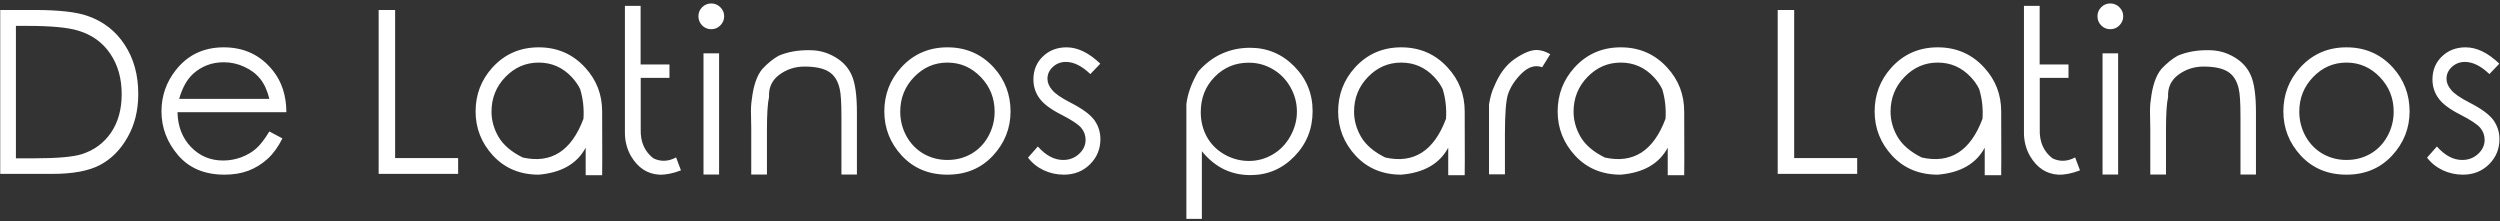 <svg xmlns="http://www.w3.org/2000/svg" fill="none" viewBox="0 0 497 44" height="44" width="497">
<rect x="0" y="0" width="497" height="44" fill="#333333" stroke="none"/>
<path fill="white" d="M0.044 34.569V1.983H6.79C11.668 1.983 15.212 2.379 17.424 3.17C20.574 4.269 23.035 6.188 24.807 8.927C26.594 11.651 27.488 14.903 27.488 18.683C27.488 21.935 26.777 24.806 25.356 27.296C23.95 29.786 22.119 31.625 19.863 32.811C17.622 33.983 14.473 34.569 10.415 34.569H0.044ZM3.164 31.471H6.921C11.418 31.471 14.546 31.192 16.304 30.636C18.75 29.845 20.676 28.416 22.082 26.351C23.489 24.271 24.192 21.73 24.192 18.727C24.192 15.577 23.43 12.889 21.907 10.663C20.398 8.436 18.281 6.913 15.557 6.092C13.506 5.462 10.144 5.147 5.471 5.147H3.164V31.471ZM53.547 26.131L56.14 27.516C55.305 29.2 54.324 30.555 53.196 31.581C52.068 32.606 50.801 33.39 49.395 33.932C47.988 34.459 46.399 34.723 44.627 34.723C40.701 34.723 37.632 33.441 35.42 30.877C33.208 28.299 32.102 25.392 32.102 22.154C32.102 19.093 33.04 16.368 34.915 13.98C37.288 10.934 40.474 9.41 44.473 9.41C48.56 9.41 51.834 10.97 54.294 14.09C56.038 16.288 56.916 19.027 56.931 22.308H35.288C35.347 25.121 36.24 27.428 37.969 29.23C39.697 31.017 41.829 31.91 44.363 31.91C45.593 31.91 46.787 31.698 47.944 31.273C49.102 30.834 50.083 30.262 50.889 29.559C51.709 28.856 52.595 27.713 53.547 26.131ZM53.547 19.649C53.137 17.994 52.537 16.676 51.746 15.694C50.955 14.698 49.907 13.9 48.603 13.299C47.3 12.684 45.93 12.377 44.495 12.377C42.136 12.377 40.107 13.138 38.408 14.662C37.178 15.775 36.248 17.438 35.618 19.649H53.547ZM75.278 1.983H78.552V31.427H91.077V34.569H75.278V1.983ZM107.095 9.41C110.801 9.41 113.877 10.751 116.323 13.431C118.579 15.877 119.707 18.785 119.707 22.154C119.736 30.475 119.736 34.701 119.707 34.833C118.301 34.833 117.209 34.833 116.433 34.833C116.433 34.73 116.433 32.906 116.433 29.361C114.719 32.555 111.606 34.342 107.095 34.723C103.403 34.723 100.386 33.47 98.042 30.965C95.713 28.446 94.548 25.509 94.548 22.154C94.548 18.814 95.654 15.914 97.866 13.453C100.312 10.758 103.389 9.41 107.095 9.41ZM107.095 12.442C104.531 12.442 102.327 13.395 100.481 15.299C98.635 17.203 97.712 19.503 97.712 22.198C97.712 23.941 98.181 25.619 99.119 27.23C100.071 28.841 101.675 30.204 103.931 31.317C109.585 32.577 113.606 30.006 115.994 23.605C116.125 21.554 115.906 19.591 115.334 17.716C114.924 16.866 114.36 16.061 113.643 15.299C111.841 13.395 109.658 12.442 107.095 12.442ZM134.407 31.295C134.802 32.394 135.125 33.251 135.374 33.866C133.762 34.481 132.327 34.767 131.067 34.723C128.694 34.591 126.819 33.36 125.442 31.031C124.607 29.566 124.204 27.955 124.233 26.197V1.17H127.354V12.816H133.088V15.475H127.375V25.67C127.288 28.189 128.137 30.13 129.924 31.493C131.389 32.181 132.883 32.115 134.407 31.295ZM141.394 0.687C142.097 0.687 142.698 0.936 143.196 1.434C143.708 1.932 143.965 2.533 143.965 3.236C143.965 3.939 143.708 4.547 143.196 5.06C142.698 5.558 142.097 5.807 141.394 5.807C140.691 5.807 140.09 5.558 139.592 5.06C139.094 4.547 138.845 3.939 138.845 3.236C138.845 2.533 139.094 1.932 139.592 1.434C140.09 0.936 140.691 0.687 141.394 0.687ZM139.856 10.597H142.954V34.701H139.856V10.597ZM149.348 25.56L149.304 22.989C149.26 21.73 149.312 20.66 149.458 19.781C149.78 17.013 150.483 14.984 151.567 13.695C152.622 12.567 153.699 11.695 154.797 11.08C156.614 10.304 158.687 9.938 161.016 9.981C162.832 9.981 164.509 10.443 166.047 11.366C167.6 12.274 168.706 13.504 169.365 15.057C170.024 16.595 170.354 19.012 170.354 22.308V34.701H167.278V23.209C167.278 20.426 167.161 18.565 166.926 17.628C166.56 16.031 165.835 14.903 164.751 14.244C163.667 13.57 162.063 13.233 159.939 13.233C158.064 13.233 156.394 13.775 154.929 14.859C153.464 15.943 152.783 17.423 152.886 19.298C152.607 20.499 152.468 22.689 152.468 25.868V34.701H149.348V25.56ZM188.35 9.41C192.056 9.41 195.132 10.751 197.578 13.431C199.79 15.892 200.896 18.8 200.896 22.154C200.896 25.509 199.724 28.446 197.38 30.965C195.037 33.47 192.026 34.723 188.35 34.723C184.658 34.723 181.641 33.47 179.297 30.965C176.968 28.446 175.803 25.509 175.803 22.154C175.803 18.814 176.909 15.914 179.121 13.453C181.567 10.758 184.644 9.41 188.35 9.41ZM188.35 12.442C185.786 12.442 183.582 13.395 181.736 15.299C179.89 17.203 178.967 19.503 178.967 22.198C178.967 23.941 179.385 25.575 180.22 27.098C181.069 28.607 182.212 29.771 183.647 30.592C185.083 31.398 186.65 31.8 188.35 31.8C190.078 31.8 191.653 31.398 193.074 30.592C194.509 29.771 195.645 28.607 196.479 27.098C197.314 25.575 197.732 23.941 197.732 22.198C197.732 19.503 196.809 17.203 194.963 15.299C193.118 13.395 190.913 12.442 188.35 12.442ZM218.738 12.662L216.76 14.727C215.09 13.116 213.472 12.31 211.904 12.31C210.894 12.31 210.029 12.64 209.312 13.299C208.594 13.959 208.235 14.742 208.235 15.65C208.235 16.412 208.535 17.145 209.136 17.848C209.722 18.595 210.959 19.452 212.849 20.419C215.164 21.605 216.731 22.755 217.551 23.868C218.357 24.996 218.76 26.263 218.76 27.669C218.76 29.632 218.064 31.302 216.672 32.679C215.295 34.041 213.567 34.723 211.487 34.723C210.095 34.723 208.762 34.43 207.488 33.844C206.228 33.243 205.188 32.408 204.368 31.339L206.323 29.12C207.905 30.907 209.583 31.8 211.355 31.8C212.585 31.8 213.633 31.405 214.497 30.614C215.376 29.808 215.815 28.871 215.815 27.801C215.815 26.908 215.53 26.117 214.958 25.428C214.387 24.74 213.091 23.875 211.069 22.835C208.887 21.737 207.407 20.631 206.631 19.518C205.84 18.434 205.444 17.189 205.444 15.782C205.444 13.951 206.067 12.435 207.312 11.234C208.572 10.018 210.146 9.41 212.036 9.41C214.248 9.41 216.482 10.494 218.738 12.662ZM238.228 14.2C239.678 12.574 241.26 11.388 242.974 10.641C244.702 9.879 246.548 9.498 248.511 9.498C251.938 9.498 254.868 10.729 257.3 13.19C259.731 15.65 260.947 18.617 260.947 22.088C260.947 25.619 259.739 28.622 257.322 31.097C254.905 33.573 251.997 34.81 248.599 34.81C246.68 34.81 244.915 34.422 243.303 33.646C241.692 32.855 240.234 31.661 238.931 30.064V43.512H235.854C235.854 43.541 235.854 35.931 235.854 20.682C236.118 18.558 236.909 16.398 238.228 14.2ZM248.247 12.464C245.581 12.464 243.325 13.402 241.479 15.277C239.634 17.152 238.711 19.488 238.711 22.286C238.711 24.102 239.121 25.75 239.941 27.23C240.762 28.695 241.934 29.859 243.457 30.724C244.98 31.573 246.592 31.998 248.291 31.998C249.961 31.998 251.528 31.573 252.993 30.724C254.473 29.859 255.645 28.651 256.509 27.098C257.388 25.531 257.827 23.898 257.827 22.198C257.827 20.47 257.395 18.844 256.531 17.32C255.667 15.797 254.502 14.61 253.037 13.761C251.587 12.896 249.99 12.464 248.247 12.464ZM278.569 9.41C282.275 9.41 285.352 10.751 287.798 13.431C290.054 15.877 291.182 18.785 291.182 22.154C291.211 30.475 291.211 34.701 291.182 34.833C289.775 34.833 288.684 34.833 287.908 34.833C287.908 34.73 287.908 32.906 287.908 29.361C286.194 32.555 283.081 34.342 278.569 34.723C274.878 34.723 271.86 33.47 269.517 30.965C267.188 28.446 266.023 25.509 266.023 22.154C266.023 18.814 267.129 15.914 269.341 13.453C271.787 10.758 274.863 9.41 278.569 9.41ZM278.569 12.442C276.006 12.442 273.801 13.395 271.956 15.299C270.11 17.203 269.187 19.503 269.187 22.198C269.187 23.941 269.656 25.619 270.593 27.23C271.545 28.841 273.149 30.204 275.405 31.317C281.06 32.577 285.081 30.006 287.468 23.605C287.6 21.554 287.38 19.591 286.809 17.716C286.399 16.866 285.835 16.061 285.117 15.299C283.315 13.395 281.133 12.442 278.569 12.442ZM296.016 23.67V20.77C296.25 19.32 296.587 18.141 297.026 17.232C298.052 14.713 299.429 12.867 301.157 11.695C302.886 10.523 304.321 9.938 305.464 9.938C306.313 9.938 307.222 10.216 308.188 10.773L306.584 13.365C305.222 12.867 303.867 13.27 302.52 14.574C301.187 15.877 300.264 17.298 299.751 18.836C299.37 20.199 299.18 22.755 299.18 26.505V34.657H296.016V23.67ZM322.207 9.41C325.913 9.41 328.989 10.751 331.436 13.431C333.691 15.877 334.819 18.785 334.819 22.154C334.849 30.475 334.849 34.701 334.819 34.833C333.413 34.833 332.322 34.833 331.545 34.833C331.545 34.73 331.545 32.906 331.545 29.361C329.832 32.555 326.719 34.342 322.207 34.723C318.516 34.723 315.498 33.47 313.154 30.965C310.825 28.446 309.661 25.509 309.661 22.154C309.661 18.814 310.767 15.914 312.979 13.453C315.425 10.758 318.501 9.41 322.207 9.41ZM322.207 12.442C319.644 12.442 317.439 13.395 315.593 15.299C313.748 17.203 312.825 19.503 312.825 22.198C312.825 23.941 313.293 25.619 314.231 27.23C315.183 28.841 316.787 30.204 319.043 31.317C324.697 32.577 328.718 30.006 331.106 23.605C331.238 21.554 331.018 19.591 330.447 17.716C330.037 16.866 329.473 16.061 328.755 15.299C326.953 13.395 324.771 12.442 322.207 12.442ZM353.408 1.983H356.682V31.427H369.207V34.569H353.408V1.983ZM385.225 9.41C388.931 9.41 392.007 10.751 394.453 13.431C396.709 15.877 397.837 18.785 397.837 22.154C397.866 30.475 397.866 34.701 397.837 34.833C396.431 34.833 395.339 34.833 394.563 34.833C394.563 34.73 394.563 32.906 394.563 29.361C392.849 32.555 389.736 34.342 385.225 34.723C381.533 34.723 378.516 33.47 376.172 30.965C373.843 28.446 372.678 25.509 372.678 22.154C372.678 18.814 373.784 15.914 375.996 13.453C378.442 10.758 381.519 9.41 385.225 9.41ZM385.225 12.442C382.661 12.442 380.457 13.395 378.611 15.299C376.765 17.203 375.842 19.503 375.842 22.198C375.842 23.941 376.311 25.619 377.249 27.23C378.201 28.841 379.805 30.204 382.061 31.317C387.715 32.577 391.736 30.006 394.124 23.605C394.255 21.554 394.036 19.591 393.464 17.716C393.054 16.866 392.49 16.061 391.772 15.299C389.971 13.395 387.788 12.442 385.225 12.442ZM412.537 31.295C412.932 32.394 413.254 33.251 413.503 33.866C411.892 34.481 410.457 34.767 409.197 34.723C406.824 34.591 404.949 33.36 403.572 31.031C402.737 29.566 402.334 27.955 402.363 26.197V1.17H405.483V12.816H411.218V15.475H405.505V25.67C405.417 28.189 406.267 30.13 408.054 31.493C409.519 32.181 411.013 32.115 412.537 31.295ZM419.524 0.687C420.227 0.687 420.828 0.936 421.326 1.434C421.838 1.932 422.095 2.533 422.095 3.236C422.095 3.939 421.838 4.547 421.326 5.06C420.828 5.558 420.227 5.807 419.524 5.807C418.821 5.807 418.22 5.558 417.722 5.06C417.224 4.547 416.975 3.939 416.975 3.236C416.975 2.533 417.224 1.932 417.722 1.434C418.22 0.936 418.821 0.687 419.524 0.687ZM417.986 10.597H421.084V34.701H417.986V10.597ZM427.478 25.56L427.434 22.989C427.39 21.73 427.441 20.66 427.588 19.781C427.91 17.013 428.613 14.984 429.697 13.695C430.752 12.567 431.829 11.695 432.927 11.08C434.744 10.304 436.816 9.938 439.146 9.981C440.962 9.981 442.639 10.443 444.177 11.366C445.73 12.274 446.836 13.504 447.495 15.057C448.154 16.595 448.484 19.012 448.484 22.308V34.701H445.408V23.209C445.408 20.426 445.291 18.565 445.056 17.628C444.69 16.031 443.965 14.903 442.881 14.244C441.797 13.57 440.193 13.233 438.069 13.233C436.194 13.233 434.524 13.775 433.059 14.859C431.594 15.943 430.913 17.423 431.016 19.298C430.737 20.499 430.598 22.689 430.598 25.868V34.701H427.478V25.56ZM466.479 9.41C470.186 9.41 473.262 10.751 475.708 13.431C477.92 15.892 479.026 18.8 479.026 22.154C479.026 25.509 477.854 28.446 475.51 30.965C473.167 33.47 470.156 34.723 466.479 34.723C462.788 34.723 459.771 33.47 457.427 30.965C455.098 28.446 453.933 25.509 453.933 22.154C453.933 18.814 455.039 15.914 457.251 13.453C459.697 10.758 462.773 9.41 466.479 9.41ZM466.479 12.442C463.916 12.442 461.711 13.395 459.866 15.299C458.02 17.203 457.097 19.503 457.097 22.198C457.097 23.941 457.515 25.575 458.35 27.098C459.199 28.607 460.342 29.771 461.777 30.592C463.213 31.398 464.78 31.8 466.479 31.8C468.208 31.8 469.783 31.398 471.204 30.592C472.639 29.771 473.774 28.607 474.609 27.098C475.444 25.575 475.862 23.941 475.862 22.198C475.862 19.503 474.939 17.203 473.093 15.299C471.248 13.395 469.043 12.442 466.479 12.442ZM496.868 12.662L494.89 14.727C493.22 13.116 491.602 12.31 490.034 12.31C489.023 12.31 488.159 12.64 487.441 13.299C486.724 13.959 486.365 14.742 486.365 15.65C486.365 16.412 486.665 17.145 487.266 17.848C487.852 18.595 489.089 19.452 490.979 20.419C493.293 21.605 494.861 22.755 495.681 23.868C496.487 24.996 496.89 26.263 496.89 27.669C496.89 29.632 496.194 31.302 494.802 32.679C493.425 34.041 491.697 34.723 489.617 34.723C488.225 34.723 486.892 34.43 485.618 33.844C484.358 33.243 483.318 32.408 482.498 31.339L484.453 29.12C486.035 30.907 487.712 31.8 489.485 31.8C490.715 31.8 491.763 31.405 492.627 30.614C493.506 29.808 493.945 28.871 493.945 27.801C493.945 26.908 493.66 26.117 493.088 25.428C492.517 24.74 491.221 23.875 489.199 22.835C487.017 21.737 485.537 20.631 484.761 19.518C483.97 18.434 483.574 17.189 483.574 15.782C483.574 13.951 484.197 12.435 485.442 11.234C486.702 10.018 488.276 9.41 490.166 9.41C492.378 9.41 494.612 10.494 496.868 12.662Z"></path>
</svg>
